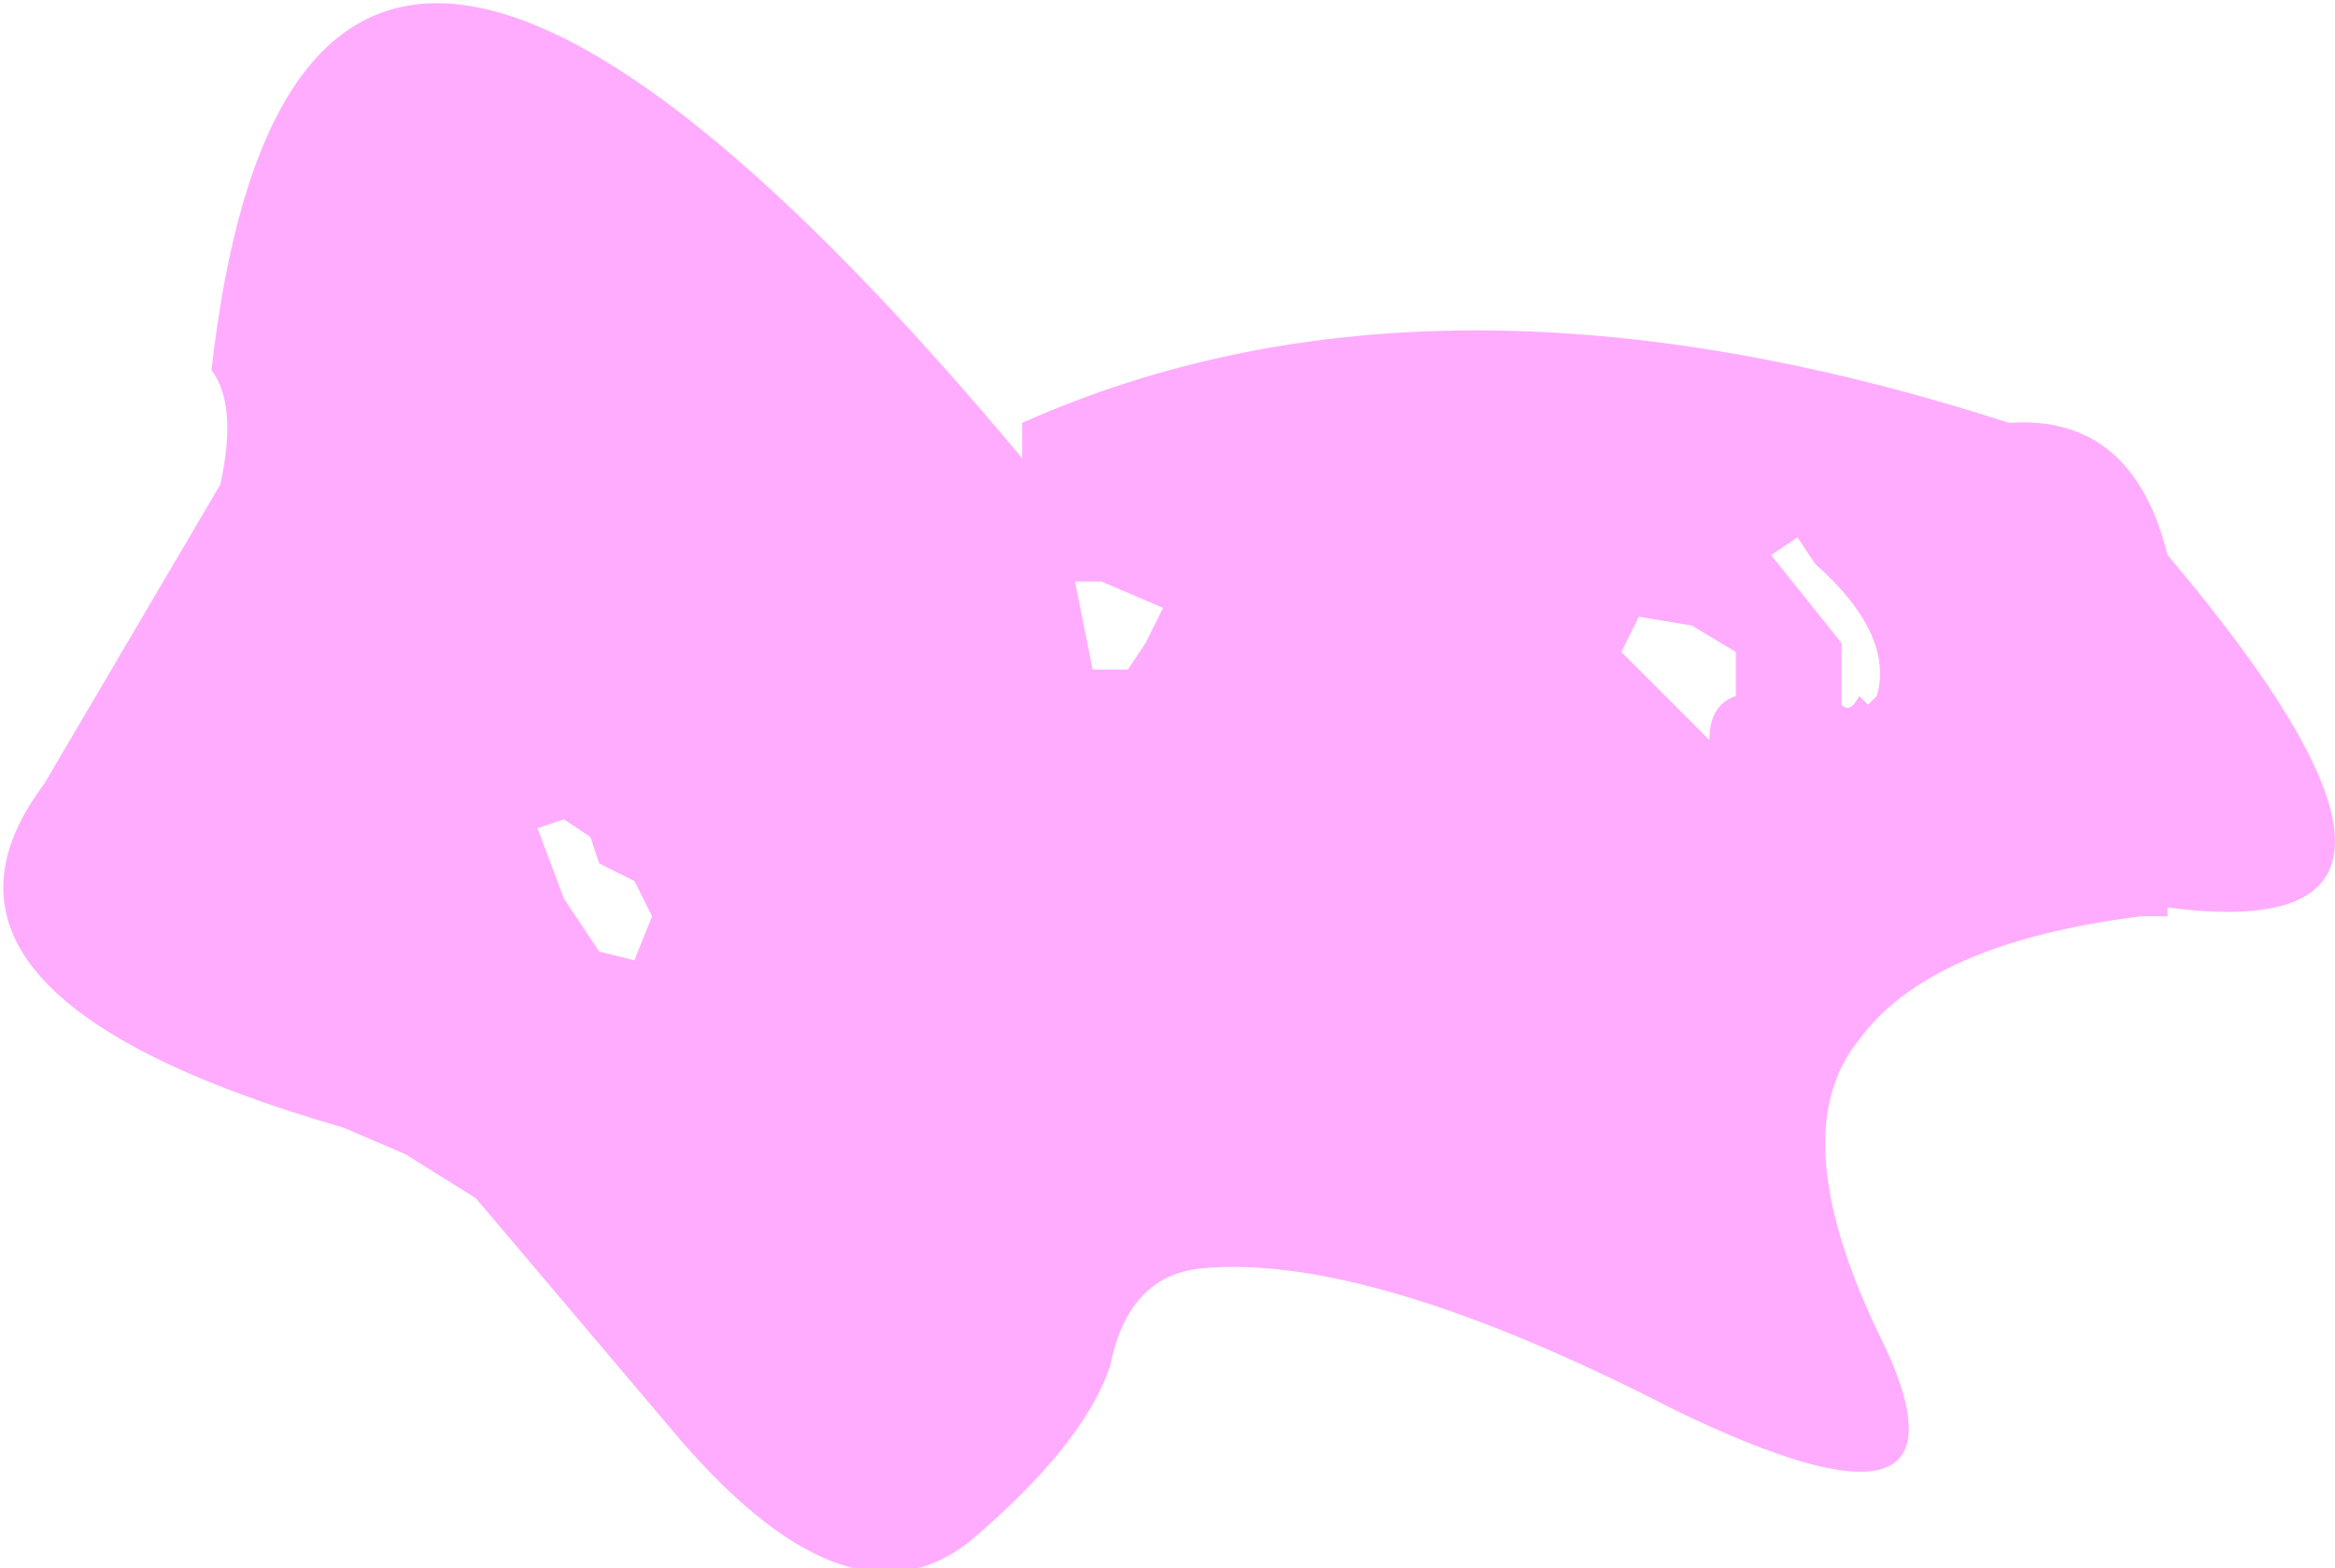 <?xml version="1.0" encoding="UTF-8" standalone="no"?>
<svg xmlns:xlink="http://www.w3.org/1999/xlink" height="8.9px" width="13.25px" xmlns="http://www.w3.org/2000/svg">
  <g transform="matrix(1.0, 0.0, 0.0, 1.0, 6.65, 4.45)">
    <path d="M-2.95 0.75 L-3.05 0.55 -3.25 0.45 -3.3 0.3 -3.45 0.2 -3.6 0.25 -3.45 0.65 -3.25 0.95 -3.05 1.0 -2.95 0.75 M-0.55 -1.15 L-0.45 -0.65 -0.25 -0.65 -0.15 -0.8 -0.05 -1.0 -0.4 -1.15 -0.55 -1.15 M4.75 -2.05 Q5.45 -2.1 5.65 -1.3 7.55 0.95 5.65 0.7 L5.65 0.75 5.5 0.75 Q4.3 0.9 3.9 1.45 3.45 2.0 4.05 3.2 4.6 4.4 2.85 3.55 1.1 2.65 0.15 2.75 -0.25 2.8 -0.35 3.3 -0.5 3.75 -1.15 4.3 -1.85 4.85 -2.85 3.65 L-3.95 2.35 -4.35 2.1 -4.7 1.95 Q-7.3 1.2 -6.4 0.0 L-5.4 -1.7 Q-5.3 -2.15 -5.45 -2.35 -4.95 -6.75 -0.85 -1.85 L-0.85 -2.05 Q1.5 -3.1 4.75 -2.05 M2.95 -0.9 L2.65 -0.95 2.55 -0.75 3.05 -0.25 Q3.05 -0.45 3.2 -0.5 L3.2 -0.75 2.95 -0.9 M3.55 -1.4 L3.4 -1.3 3.8 -0.8 3.8 -0.45 Q3.85 -0.4 3.9 -0.5 L3.95 -0.45 4.0 -0.5 Q4.1 -0.85 3.65 -1.25 L3.55 -1.4" fill="#ffacff" fill-rule="evenodd" stroke="none"/>
  </g>
</svg>
